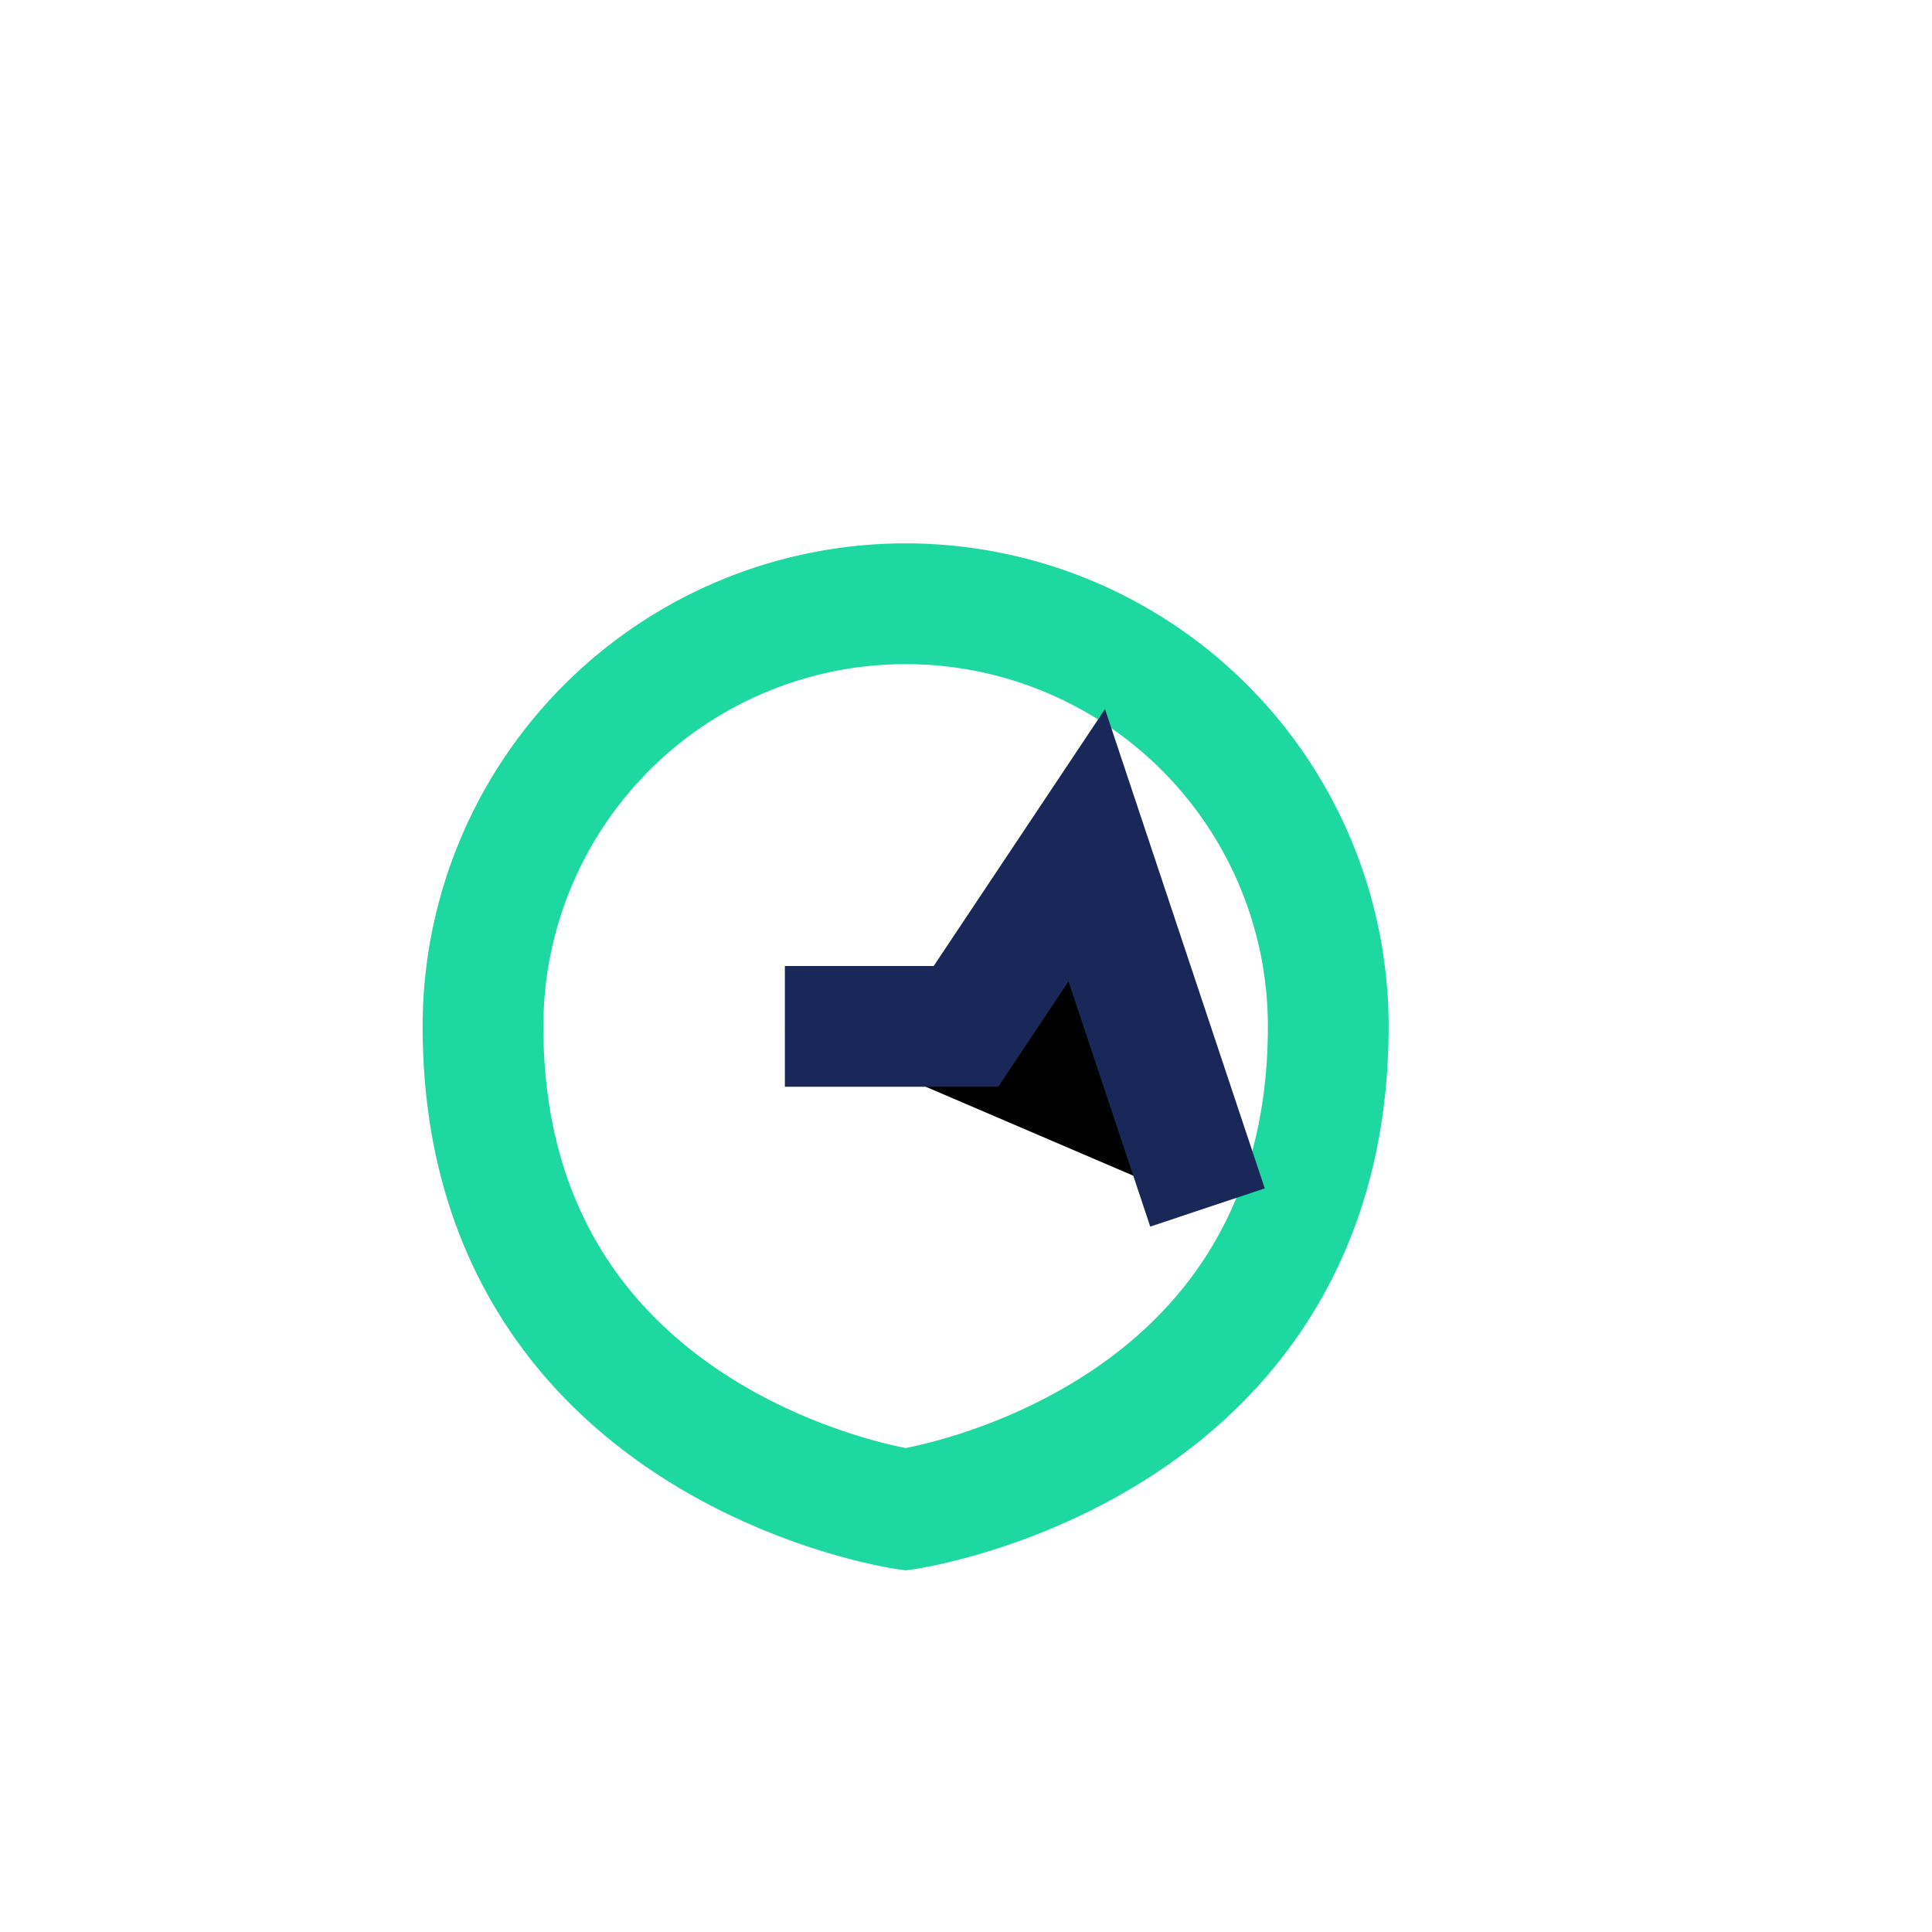 <?xml version="1.0" encoding="UTF-8"?>
<svg xmlns="http://www.w3.org/2000/svg" width="32" height="32" viewBox="0 0 32 32"><path d="M8 17a7 7 0 0 1 14 0c0 7-7 8-7 8s-7-1-7-8z" fill="none" stroke="#1DD8A1" stroke-width="2"/><path d="M13 17h3l2-3 2 6" stroke="#192858" stroke-width="2"/></svg>